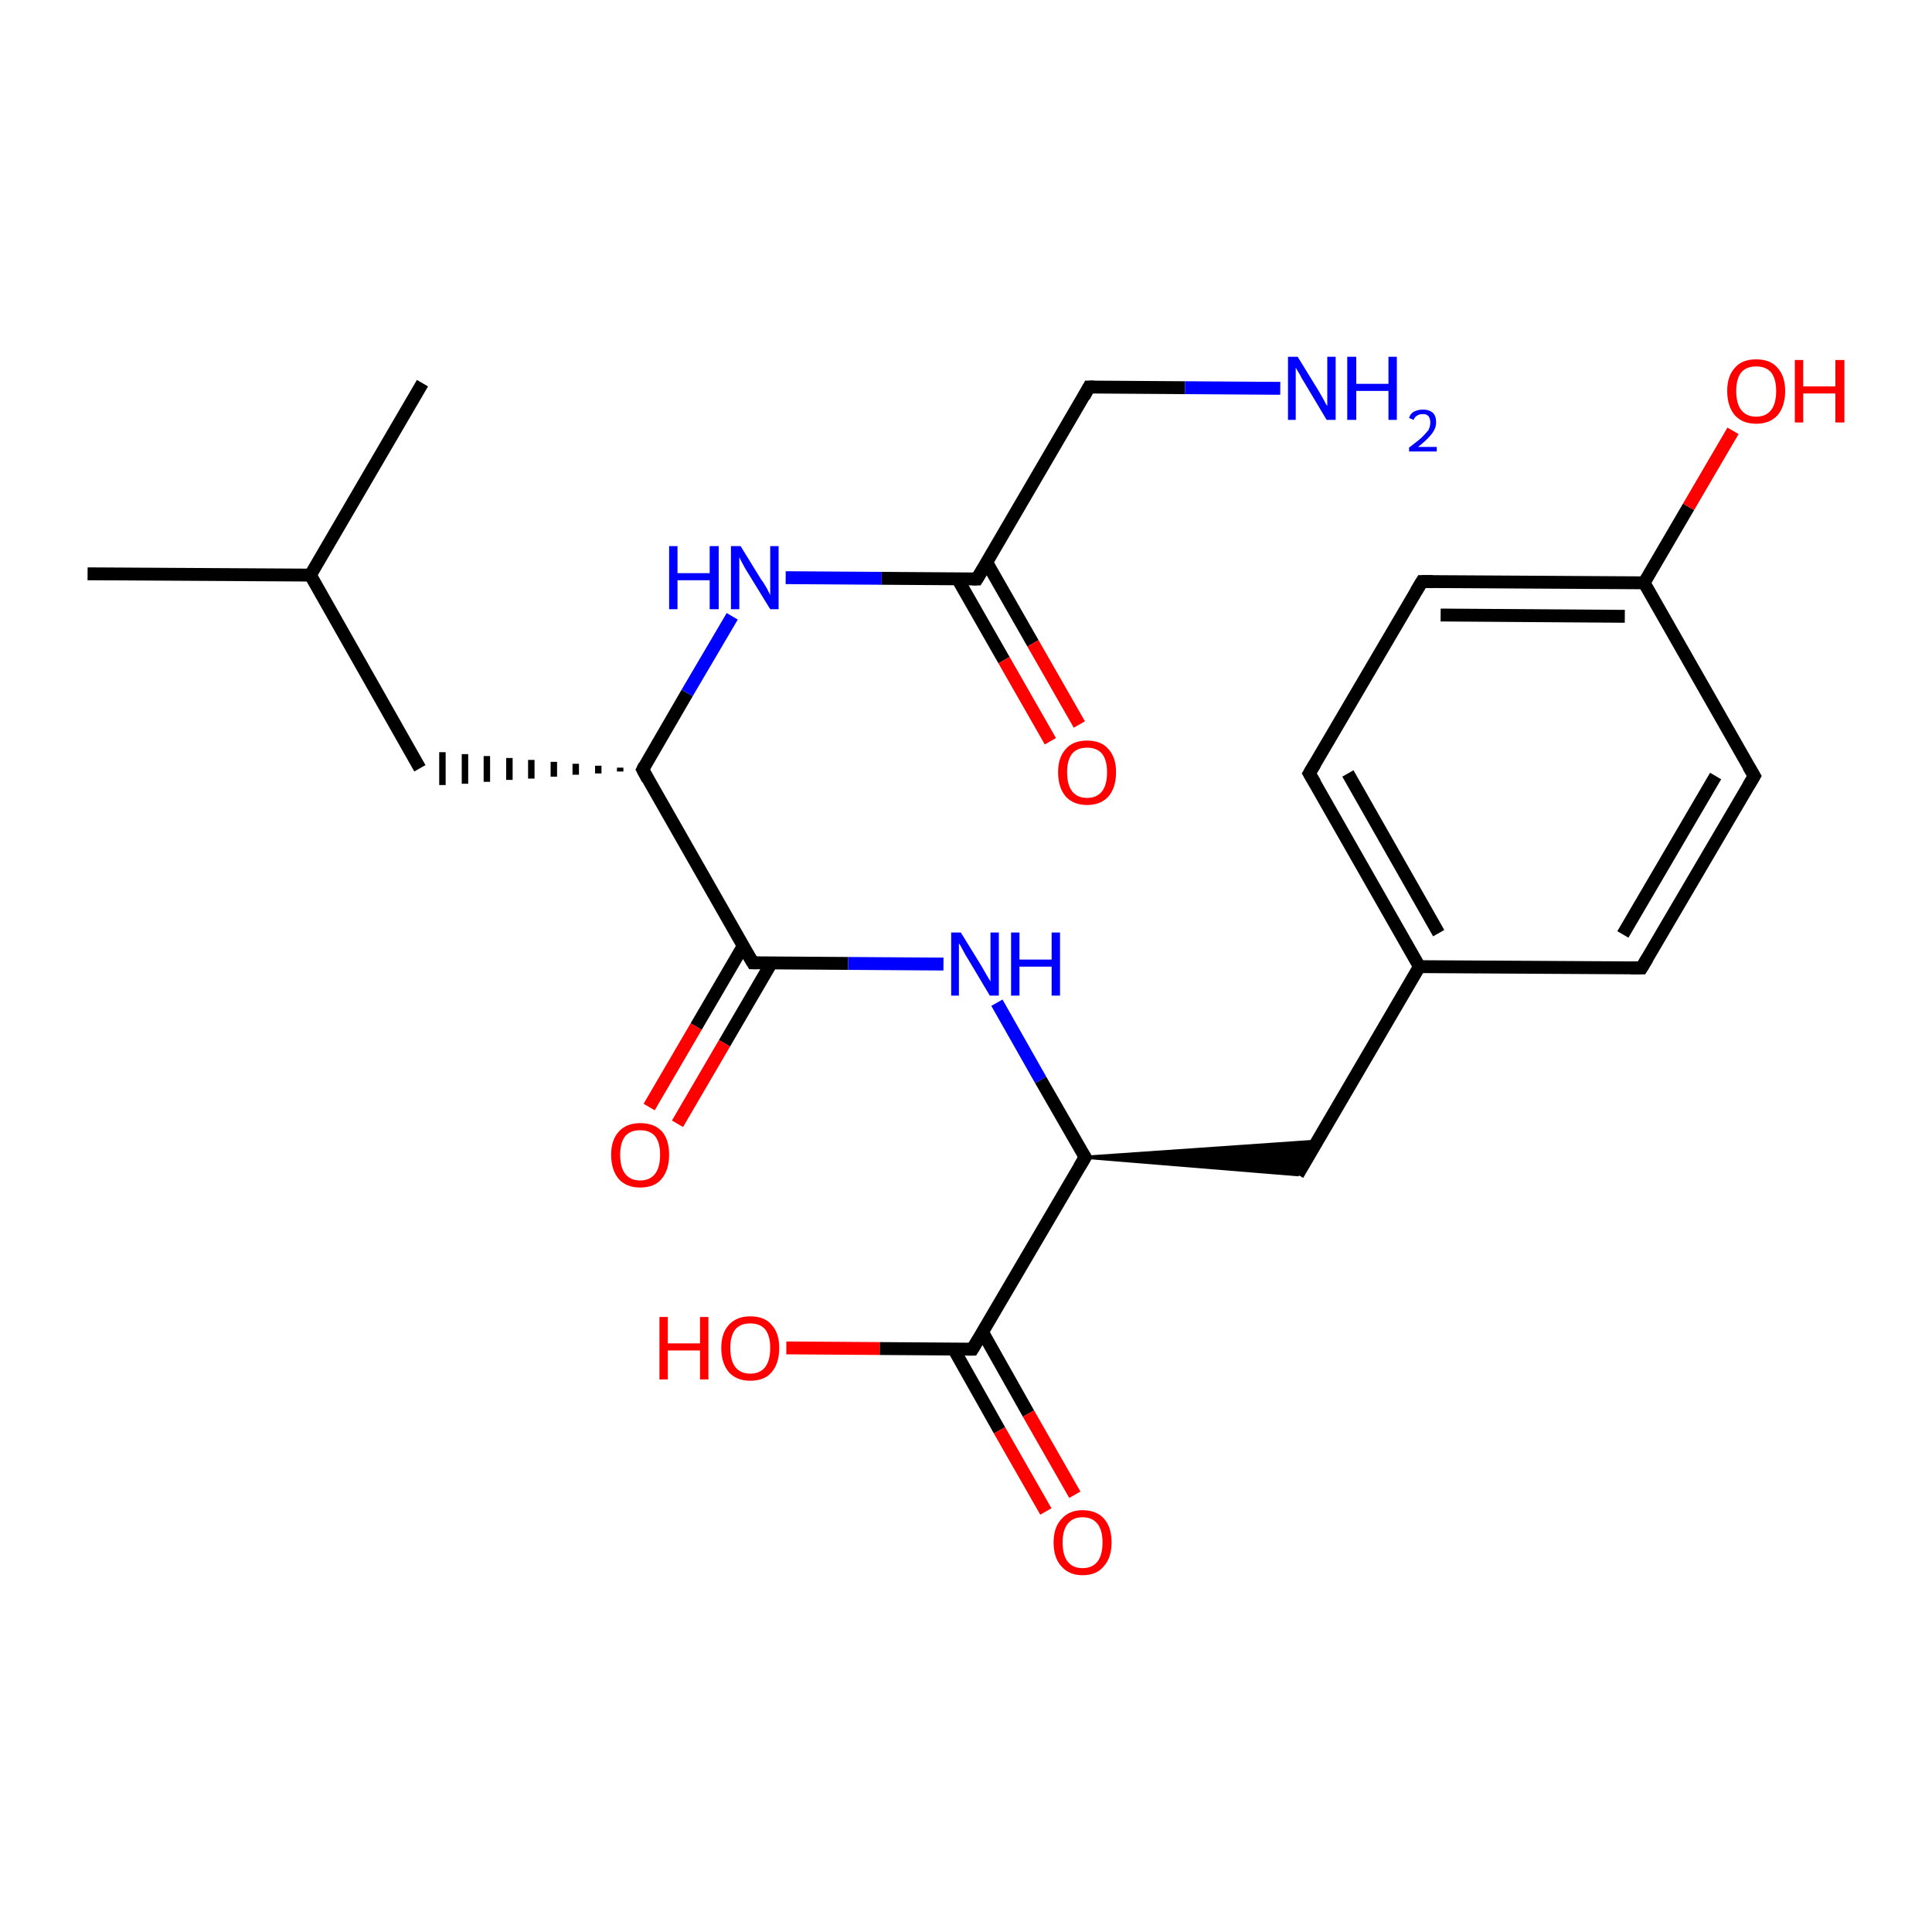 <?xml version='1.0' encoding='iso-8859-1'?>
<svg version='1.1' baseProfile='full'
              xmlns='http://www.w3.org/2000/svg'
                      xmlns:rdkit='http://www.rdkit.org/xml'
                      xmlns:xlink='http://www.w3.org/1999/xlink'
                  xml:space='preserve'
width='300px' height='300px' viewBox='0 0 300 300'>
<!-- END OF HEADER -->
<rect style='opacity:1.0;fill:#FFFFFF;stroke:none' width='300.0' height='300.0' x='0.0' y='0.0'> </rect>
<path class='bond-0 atom-0 atom-1' d='M 13.6,89.1 L 48.2,89.3' style='fill:none;fill-rule:evenodd;stroke:#000000;stroke-width:2.0px;stroke-linecap:butt;stroke-linejoin:miter;stroke-opacity:1' />
<path class='bond-1 atom-1 atom-2' d='M 48.2,89.3 L 65.6,59.5' style='fill:none;fill-rule:evenodd;stroke:#000000;stroke-width:2.0px;stroke-linecap:butt;stroke-linejoin:miter;stroke-opacity:1' />
<path class='bond-2 atom-1 atom-3' d='M 48.2,89.3 L 65.2,119.3' style='fill:none;fill-rule:evenodd;stroke:#000000;stroke-width:2.0px;stroke-linecap:butt;stroke-linejoin:miter;stroke-opacity:1' />
<path class='bond-3 atom-4 atom-3' d='M 96.3,119.2 L 96.3,119.8' style='fill:none;fill-rule:evenodd;stroke:#000000;stroke-width:1.0px;stroke-linecap:butt;stroke-linejoin:miter;stroke-opacity:1' />
<path class='bond-3 atom-4 atom-3' d='M 92.9,118.9 L 92.9,120.1' style='fill:none;fill-rule:evenodd;stroke:#000000;stroke-width:1.0px;stroke-linecap:butt;stroke-linejoin:miter;stroke-opacity:1' />
<path class='bond-3 atom-4 atom-3' d='M 89.4,118.6 L 89.4,120.3' style='fill:none;fill-rule:evenodd;stroke:#000000;stroke-width:1.0px;stroke-linecap:butt;stroke-linejoin:miter;stroke-opacity:1' />
<path class='bond-3 atom-4 atom-3' d='M 86.0,118.3 L 86.0,120.6' style='fill:none;fill-rule:evenodd;stroke:#000000;stroke-width:1.0px;stroke-linecap:butt;stroke-linejoin:miter;stroke-opacity:1' />
<path class='bond-3 atom-4 atom-3' d='M 82.5,118.0 L 82.5,120.9' style='fill:none;fill-rule:evenodd;stroke:#000000;stroke-width:1.0px;stroke-linecap:butt;stroke-linejoin:miter;stroke-opacity:1' />
<path class='bond-3 atom-4 atom-3' d='M 79.1,117.7 L 79.1,121.1' style='fill:none;fill-rule:evenodd;stroke:#000000;stroke-width:1.0px;stroke-linecap:butt;stroke-linejoin:miter;stroke-opacity:1' />
<path class='bond-3 atom-4 atom-3' d='M 75.6,117.4 L 75.6,121.4' style='fill:none;fill-rule:evenodd;stroke:#000000;stroke-width:1.0px;stroke-linecap:butt;stroke-linejoin:miter;stroke-opacity:1' />
<path class='bond-3 atom-4 atom-3' d='M 72.2,117.1 L 72.2,121.7' style='fill:none;fill-rule:evenodd;stroke:#000000;stroke-width:1.0px;stroke-linecap:butt;stroke-linejoin:miter;stroke-opacity:1' />
<path class='bond-3 atom-4 atom-3' d='M 68.7,116.8 L 68.7,121.9' style='fill:none;fill-rule:evenodd;stroke:#000000;stroke-width:1.0px;stroke-linecap:butt;stroke-linejoin:miter;stroke-opacity:1' />
<path class='bond-4 atom-4 atom-5' d='M 99.8,119.5 L 106.7,107.6' style='fill:none;fill-rule:evenodd;stroke:#000000;stroke-width:2.0px;stroke-linecap:butt;stroke-linejoin:miter;stroke-opacity:1' />
<path class='bond-4 atom-4 atom-5' d='M 106.7,107.6 L 113.7,95.7' style='fill:none;fill-rule:evenodd;stroke:#0000FF;stroke-width:2.0px;stroke-linecap:butt;stroke-linejoin:miter;stroke-opacity:1' />
<path class='bond-5 atom-5 atom-6' d='M 122.0,89.7 L 136.9,89.8' style='fill:none;fill-rule:evenodd;stroke:#0000FF;stroke-width:2.0px;stroke-linecap:butt;stroke-linejoin:miter;stroke-opacity:1' />
<path class='bond-5 atom-5 atom-6' d='M 136.9,89.8 L 151.7,89.9' style='fill:none;fill-rule:evenodd;stroke:#000000;stroke-width:2.0px;stroke-linecap:butt;stroke-linejoin:miter;stroke-opacity:1' />
<path class='bond-6 atom-6 atom-7' d='M 148.7,89.9 L 155.9,102.5' style='fill:none;fill-rule:evenodd;stroke:#000000;stroke-width:2.0px;stroke-linecap:butt;stroke-linejoin:miter;stroke-opacity:1' />
<path class='bond-6 atom-6 atom-7' d='M 155.9,102.5 L 163.1,115.1' style='fill:none;fill-rule:evenodd;stroke:#FF0000;stroke-width:2.0px;stroke-linecap:butt;stroke-linejoin:miter;stroke-opacity:1' />
<path class='bond-6 atom-6 atom-7' d='M 153.2,87.3 L 160.4,99.9' style='fill:none;fill-rule:evenodd;stroke:#000000;stroke-width:2.0px;stroke-linecap:butt;stroke-linejoin:miter;stroke-opacity:1' />
<path class='bond-6 atom-6 atom-7' d='M 160.4,99.9 L 167.6,112.5' style='fill:none;fill-rule:evenodd;stroke:#FF0000;stroke-width:2.0px;stroke-linecap:butt;stroke-linejoin:miter;stroke-opacity:1' />
<path class='bond-7 atom-6 atom-8' d='M 151.7,89.9 L 169.1,60.1' style='fill:none;fill-rule:evenodd;stroke:#000000;stroke-width:2.0px;stroke-linecap:butt;stroke-linejoin:miter;stroke-opacity:1' />
<path class='bond-8 atom-8 atom-9' d='M 169.1,60.1 L 184.0,60.2' style='fill:none;fill-rule:evenodd;stroke:#000000;stroke-width:2.0px;stroke-linecap:butt;stroke-linejoin:miter;stroke-opacity:1' />
<path class='bond-8 atom-8 atom-9' d='M 184.0,60.2 L 198.8,60.3' style='fill:none;fill-rule:evenodd;stroke:#0000FF;stroke-width:2.0px;stroke-linecap:butt;stroke-linejoin:miter;stroke-opacity:1' />
<path class='bond-9 atom-4 atom-10' d='M 99.8,119.5 L 116.9,149.5' style='fill:none;fill-rule:evenodd;stroke:#000000;stroke-width:2.0px;stroke-linecap:butt;stroke-linejoin:miter;stroke-opacity:1' />
<path class='bond-10 atom-10 atom-11' d='M 115.4,146.9 L 108.1,159.4' style='fill:none;fill-rule:evenodd;stroke:#000000;stroke-width:2.0px;stroke-linecap:butt;stroke-linejoin:miter;stroke-opacity:1' />
<path class='bond-10 atom-10 atom-11' d='M 108.1,159.4 L 100.8,171.9' style='fill:none;fill-rule:evenodd;stroke:#FF0000;stroke-width:2.0px;stroke-linecap:butt;stroke-linejoin:miter;stroke-opacity:1' />
<path class='bond-10 atom-10 atom-11' d='M 119.8,149.5 L 112.5,162.0' style='fill:none;fill-rule:evenodd;stroke:#000000;stroke-width:2.0px;stroke-linecap:butt;stroke-linejoin:miter;stroke-opacity:1' />
<path class='bond-10 atom-10 atom-11' d='M 112.5,162.0 L 105.2,174.5' style='fill:none;fill-rule:evenodd;stroke:#FF0000;stroke-width:2.0px;stroke-linecap:butt;stroke-linejoin:miter;stroke-opacity:1' />
<path class='bond-11 atom-10 atom-12' d='M 116.9,149.5 L 131.7,149.6' style='fill:none;fill-rule:evenodd;stroke:#000000;stroke-width:2.0px;stroke-linecap:butt;stroke-linejoin:miter;stroke-opacity:1' />
<path class='bond-11 atom-10 atom-12' d='M 131.7,149.6 L 146.5,149.7' style='fill:none;fill-rule:evenodd;stroke:#0000FF;stroke-width:2.0px;stroke-linecap:butt;stroke-linejoin:miter;stroke-opacity:1' />
<path class='bond-12 atom-12 atom-13' d='M 154.8,155.7 L 161.6,167.7' style='fill:none;fill-rule:evenodd;stroke:#0000FF;stroke-width:2.0px;stroke-linecap:butt;stroke-linejoin:miter;stroke-opacity:1' />
<path class='bond-12 atom-12 atom-13' d='M 161.6,167.7 L 168.5,179.7' style='fill:none;fill-rule:evenodd;stroke:#000000;stroke-width:2.0px;stroke-linecap:butt;stroke-linejoin:miter;stroke-opacity:1' />
<path class='bond-13 atom-13 atom-14' d='M 168.5,179.7 L 204.6,177.2 L 201.5,182.4 Z' style='fill:#000000;fill-rule:evenodd;fill-opacity:1;stroke:#000000;stroke-width:0.5px;stroke-linecap:butt;stroke-linejoin:miter;stroke-opacity:1;' />
<path class='bond-14 atom-14 atom-15' d='M 201.5,182.4 L 220.4,150.1' style='fill:none;fill-rule:evenodd;stroke:#000000;stroke-width:2.0px;stroke-linecap:butt;stroke-linejoin:miter;stroke-opacity:1' />
<path class='bond-15 atom-15 atom-16' d='M 220.4,150.1 L 203.3,120.1' style='fill:none;fill-rule:evenodd;stroke:#000000;stroke-width:2.0px;stroke-linecap:butt;stroke-linejoin:miter;stroke-opacity:1' />
<path class='bond-15 atom-15 atom-16' d='M 223.4,144.9 L 209.3,120.1' style='fill:none;fill-rule:evenodd;stroke:#000000;stroke-width:2.0px;stroke-linecap:butt;stroke-linejoin:miter;stroke-opacity:1' />
<path class='bond-16 atom-16 atom-17' d='M 203.3,120.1 L 220.8,90.3' style='fill:none;fill-rule:evenodd;stroke:#000000;stroke-width:2.0px;stroke-linecap:butt;stroke-linejoin:miter;stroke-opacity:1' />
<path class='bond-17 atom-17 atom-18' d='M 220.8,90.3 L 255.3,90.5' style='fill:none;fill-rule:evenodd;stroke:#000000;stroke-width:2.0px;stroke-linecap:butt;stroke-linejoin:miter;stroke-opacity:1' />
<path class='bond-17 atom-17 atom-18' d='M 223.7,95.5 L 252.3,95.7' style='fill:none;fill-rule:evenodd;stroke:#000000;stroke-width:2.0px;stroke-linecap:butt;stroke-linejoin:miter;stroke-opacity:1' />
<path class='bond-18 atom-18 atom-19' d='M 255.3,90.5 L 262.2,78.7' style='fill:none;fill-rule:evenodd;stroke:#000000;stroke-width:2.0px;stroke-linecap:butt;stroke-linejoin:miter;stroke-opacity:1' />
<path class='bond-18 atom-18 atom-19' d='M 262.2,78.7 L 269.1,66.9' style='fill:none;fill-rule:evenodd;stroke:#FF0000;stroke-width:2.0px;stroke-linecap:butt;stroke-linejoin:miter;stroke-opacity:1' />
<path class='bond-19 atom-18 atom-20' d='M 255.3,90.5 L 272.4,120.5' style='fill:none;fill-rule:evenodd;stroke:#000000;stroke-width:2.0px;stroke-linecap:butt;stroke-linejoin:miter;stroke-opacity:1' />
<path class='bond-20 atom-20 atom-21' d='M 272.4,120.5 L 254.9,150.3' style='fill:none;fill-rule:evenodd;stroke:#000000;stroke-width:2.0px;stroke-linecap:butt;stroke-linejoin:miter;stroke-opacity:1' />
<path class='bond-20 atom-20 atom-21' d='M 266.4,120.5 L 252.0,145.1' style='fill:none;fill-rule:evenodd;stroke:#000000;stroke-width:2.0px;stroke-linecap:butt;stroke-linejoin:miter;stroke-opacity:1' />
<path class='bond-21 atom-13 atom-22' d='M 168.5,179.7 L 151.0,209.5' style='fill:none;fill-rule:evenodd;stroke:#000000;stroke-width:2.0px;stroke-linecap:butt;stroke-linejoin:miter;stroke-opacity:1' />
<path class='bond-22 atom-22 atom-23' d='M 151.0,209.5 L 136.6,209.4' style='fill:none;fill-rule:evenodd;stroke:#000000;stroke-width:2.0px;stroke-linecap:butt;stroke-linejoin:miter;stroke-opacity:1' />
<path class='bond-22 atom-22 atom-23' d='M 136.6,209.4 L 122.1,209.3' style='fill:none;fill-rule:evenodd;stroke:#FF0000;stroke-width:2.0px;stroke-linecap:butt;stroke-linejoin:miter;stroke-opacity:1' />
<path class='bond-23 atom-22 atom-24' d='M 148.1,209.5 L 155.2,222.1' style='fill:none;fill-rule:evenodd;stroke:#000000;stroke-width:2.0px;stroke-linecap:butt;stroke-linejoin:miter;stroke-opacity:1' />
<path class='bond-23 atom-22 atom-24' d='M 155.2,222.1 L 162.4,234.7' style='fill:none;fill-rule:evenodd;stroke:#FF0000;stroke-width:2.0px;stroke-linecap:butt;stroke-linejoin:miter;stroke-opacity:1' />
<path class='bond-23 atom-22 atom-24' d='M 152.6,206.9 L 159.7,219.5' style='fill:none;fill-rule:evenodd;stroke:#000000;stroke-width:2.0px;stroke-linecap:butt;stroke-linejoin:miter;stroke-opacity:1' />
<path class='bond-23 atom-22 atom-24' d='M 159.7,219.5 L 166.9,232.1' style='fill:none;fill-rule:evenodd;stroke:#FF0000;stroke-width:2.0px;stroke-linecap:butt;stroke-linejoin:miter;stroke-opacity:1' />
<path class='bond-24 atom-21 atom-15' d='M 254.9,150.3 L 220.4,150.1' style='fill:none;fill-rule:evenodd;stroke:#000000;stroke-width:2.0px;stroke-linecap:butt;stroke-linejoin:miter;stroke-opacity:1' />
<path d='M 100.1,118.9 L 99.8,119.5 L 100.6,121.0' style='fill:none;stroke:#000000;stroke-width:2.0px;stroke-linecap:butt;stroke-linejoin:miter;stroke-opacity:1;' />
<path d='M 151.0,89.9 L 151.7,89.9 L 152.6,88.4' style='fill:none;stroke:#000000;stroke-width:2.0px;stroke-linecap:butt;stroke-linejoin:miter;stroke-opacity:1;' />
<path d='M 168.3,61.6 L 169.1,60.1 L 169.9,60.1' style='fill:none;stroke:#000000;stroke-width:2.0px;stroke-linecap:butt;stroke-linejoin:miter;stroke-opacity:1;' />
<path d='M 116.0,148.0 L 116.9,149.5 L 117.6,149.5' style='fill:none;stroke:#000000;stroke-width:2.0px;stroke-linecap:butt;stroke-linejoin:miter;stroke-opacity:1;' />
<path d='M 168.1,179.1 L 168.5,179.7 L 167.6,181.2' style='fill:none;stroke:#000000;stroke-width:2.0px;stroke-linecap:butt;stroke-linejoin:miter;stroke-opacity:1;' />
<path d='M 204.2,121.6 L 203.3,120.1 L 204.2,118.6' style='fill:none;stroke:#000000;stroke-width:2.0px;stroke-linecap:butt;stroke-linejoin:miter;stroke-opacity:1;' />
<path d='M 219.9,91.8 L 220.8,90.3 L 222.5,90.3' style='fill:none;stroke:#000000;stroke-width:2.0px;stroke-linecap:butt;stroke-linejoin:miter;stroke-opacity:1;' />
<path d='M 271.5,119.0 L 272.4,120.5 L 271.5,122.0' style='fill:none;stroke:#000000;stroke-width:2.0px;stroke-linecap:butt;stroke-linejoin:miter;stroke-opacity:1;' />
<path d='M 255.8,148.8 L 254.9,150.3 L 253.2,150.3' style='fill:none;stroke:#000000;stroke-width:2.0px;stroke-linecap:butt;stroke-linejoin:miter;stroke-opacity:1;' />
<path d='M 151.9,208.0 L 151.0,209.5 L 150.3,209.5' style='fill:none;stroke:#000000;stroke-width:2.0px;stroke-linecap:butt;stroke-linejoin:miter;stroke-opacity:1;' />
<path class='atom-5' d='M 103.9 84.8
L 105.2 84.8
L 105.2 89.0
L 110.2 89.0
L 110.2 84.8
L 111.6 84.8
L 111.6 94.6
L 110.2 94.6
L 110.2 90.1
L 105.2 90.1
L 105.2 94.6
L 103.9 94.6
L 103.9 84.8
' fill='#0000FF'/>
<path class='atom-5' d='M 115.0 84.8
L 118.2 90.0
Q 118.6 90.5, 119.1 91.4
Q 119.6 92.4, 119.6 92.4
L 119.6 84.8
L 120.9 84.8
L 120.9 94.6
L 119.6 94.6
L 116.1 88.9
Q 115.7 88.3, 115.3 87.5
Q 114.9 86.8, 114.8 86.5
L 114.8 94.6
L 113.5 94.6
L 113.5 84.8
L 115.0 84.8
' fill='#0000FF'/>
<path class='atom-7' d='M 164.3 119.9
Q 164.3 117.6, 165.5 116.3
Q 166.6 115.0, 168.8 115.0
Q 171.0 115.0, 172.1 116.3
Q 173.3 117.6, 173.3 119.9
Q 173.3 122.3, 172.1 123.7
Q 170.9 125.0, 168.8 125.0
Q 166.7 125.0, 165.5 123.7
Q 164.3 122.3, 164.3 119.9
M 168.8 123.9
Q 170.3 123.9, 171.1 122.9
Q 171.9 121.9, 171.9 119.9
Q 171.9 118.0, 171.1 117.0
Q 170.3 116.1, 168.8 116.1
Q 167.3 116.1, 166.5 117.0
Q 165.7 118.0, 165.7 119.9
Q 165.7 121.9, 166.5 122.9
Q 167.3 123.9, 168.8 123.9
' fill='#FF0000'/>
<path class='atom-9' d='M 201.5 55.4
L 204.7 60.6
Q 205.0 61.1, 205.5 62.0
Q 206.0 63.0, 206.1 63.0
L 206.1 55.4
L 207.4 55.4
L 207.4 65.2
L 206.0 65.2
L 202.6 59.5
Q 202.2 58.9, 201.8 58.1
Q 201.4 57.4, 201.2 57.1
L 201.2 65.2
L 200.0 65.2
L 200.0 55.4
L 201.5 55.4
' fill='#0000FF'/>
<path class='atom-9' d='M 209.2 55.4
L 210.6 55.4
L 210.6 59.6
L 215.6 59.6
L 215.6 55.4
L 216.9 55.4
L 216.9 65.2
L 215.6 65.2
L 215.6 60.7
L 210.6 60.7
L 210.6 65.2
L 209.2 65.2
L 209.2 55.4
' fill='#0000FF'/>
<path class='atom-9' d='M 218.8 64.9
Q 219.0 64.2, 219.6 63.9
Q 220.2 63.6, 221.0 63.6
Q 221.9 63.6, 222.5 64.1
Q 223.0 64.6, 223.0 65.6
Q 223.0 66.5, 222.3 67.4
Q 221.6 68.3, 220.2 69.4
L 223.1 69.4
L 223.1 70.1
L 218.8 70.1
L 218.8 69.5
Q 220.0 68.6, 220.7 68.0
Q 221.4 67.3, 221.8 66.8
Q 222.1 66.2, 222.1 65.6
Q 222.1 65.0, 221.8 64.6
Q 221.5 64.3, 221.0 64.3
Q 220.4 64.3, 220.1 64.5
Q 219.7 64.7, 219.5 65.2
L 218.8 64.9
' fill='#0000FF'/>
<path class='atom-11' d='M 94.9 179.3
Q 94.9 177.0, 96.1 175.7
Q 97.3 174.4, 99.4 174.4
Q 101.6 174.4, 102.8 175.7
Q 103.9 177.0, 103.9 179.3
Q 103.9 181.7, 102.7 183.1
Q 101.6 184.4, 99.4 184.4
Q 97.3 184.4, 96.1 183.1
Q 94.9 181.7, 94.9 179.3
M 99.4 183.3
Q 100.9 183.3, 101.7 182.3
Q 102.5 181.3, 102.5 179.3
Q 102.5 177.4, 101.7 176.4
Q 100.9 175.5, 99.4 175.5
Q 97.9 175.5, 97.1 176.4
Q 96.3 177.4, 96.3 179.3
Q 96.3 181.3, 97.1 182.3
Q 97.9 183.3, 99.4 183.3
' fill='#FF0000'/>
<path class='atom-12' d='M 149.2 144.8
L 152.4 150.0
Q 152.7 150.5, 153.2 151.4
Q 153.8 152.4, 153.8 152.4
L 153.8 144.8
L 155.1 144.8
L 155.1 154.6
L 153.7 154.6
L 150.3 148.9
Q 149.9 148.3, 149.5 147.5
Q 149.1 146.7, 148.9 146.5
L 148.9 154.6
L 147.7 154.6
L 147.7 144.8
L 149.2 144.8
' fill='#0000FF'/>
<path class='atom-12' d='M 157.0 144.8
L 158.3 144.8
L 158.3 149.0
L 163.3 149.0
L 163.3 144.8
L 164.6 144.8
L 164.6 154.6
L 163.3 154.6
L 163.3 150.1
L 158.3 150.1
L 158.3 154.6
L 157.0 154.6
L 157.0 144.8
' fill='#0000FF'/>
<path class='atom-19' d='M 268.2 60.7
Q 268.2 58.4, 269.4 57.1
Q 270.5 55.8, 272.7 55.8
Q 274.9 55.8, 276.0 57.1
Q 277.2 58.4, 277.2 60.7
Q 277.2 63.1, 276.0 64.5
Q 274.8 65.8, 272.7 65.8
Q 270.6 65.8, 269.4 64.5
Q 268.2 63.1, 268.2 60.7
M 272.7 64.7
Q 274.2 64.7, 275.0 63.7
Q 275.8 62.7, 275.8 60.7
Q 275.8 58.8, 275.0 57.8
Q 274.2 56.9, 272.7 56.9
Q 271.2 56.9, 270.4 57.8
Q 269.6 58.8, 269.6 60.7
Q 269.6 62.7, 270.4 63.7
Q 271.2 64.7, 272.7 64.7
' fill='#FF0000'/>
<path class='atom-19' d='M 278.7 55.9
L 280.0 55.9
L 280.0 60.0
L 285.0 60.0
L 285.0 55.9
L 286.4 55.9
L 286.4 65.6
L 285.0 65.6
L 285.0 61.1
L 280.0 61.1
L 280.0 65.6
L 278.7 65.6
L 278.7 55.9
' fill='#FF0000'/>
<path class='atom-23' d='M 102.4 204.5
L 103.7 204.5
L 103.7 208.6
L 108.7 208.6
L 108.7 204.5
L 110.0 204.5
L 110.0 214.2
L 108.7 214.2
L 108.7 209.7
L 103.7 209.7
L 103.7 214.2
L 102.4 214.2
L 102.4 204.5
' fill='#FF0000'/>
<path class='atom-23' d='M 112.0 209.3
Q 112.0 207.0, 113.2 205.7
Q 114.4 204.4, 116.5 204.4
Q 118.7 204.4, 119.8 205.7
Q 121.0 207.0, 121.0 209.3
Q 121.0 211.7, 119.8 213.1
Q 118.7 214.4, 116.5 214.4
Q 114.4 214.4, 113.2 213.1
Q 112.0 211.7, 112.0 209.3
M 116.5 213.3
Q 118.0 213.3, 118.8 212.3
Q 119.6 211.3, 119.6 209.3
Q 119.6 207.4, 118.8 206.4
Q 118.0 205.5, 116.5 205.5
Q 115.0 205.5, 114.2 206.4
Q 113.4 207.4, 113.4 209.3
Q 113.4 211.3, 114.2 212.3
Q 115.0 213.3, 116.5 213.3
' fill='#FF0000'/>
<path class='atom-24' d='M 163.6 239.5
Q 163.6 237.2, 164.8 235.9
Q 166.0 234.5, 168.1 234.5
Q 170.3 234.5, 171.5 235.9
Q 172.6 237.2, 172.6 239.5
Q 172.6 241.9, 171.4 243.2
Q 170.3 244.6, 168.1 244.6
Q 166.0 244.6, 164.8 243.2
Q 163.6 241.9, 163.6 239.5
M 168.1 243.5
Q 169.6 243.5, 170.4 242.5
Q 171.2 241.5, 171.2 239.5
Q 171.2 237.6, 170.4 236.6
Q 169.6 235.6, 168.1 235.6
Q 166.6 235.6, 165.8 236.6
Q 165.0 237.6, 165.0 239.5
Q 165.0 241.5, 165.8 242.5
Q 166.6 243.5, 168.1 243.5
' fill='#FF0000'/>
</svg>
